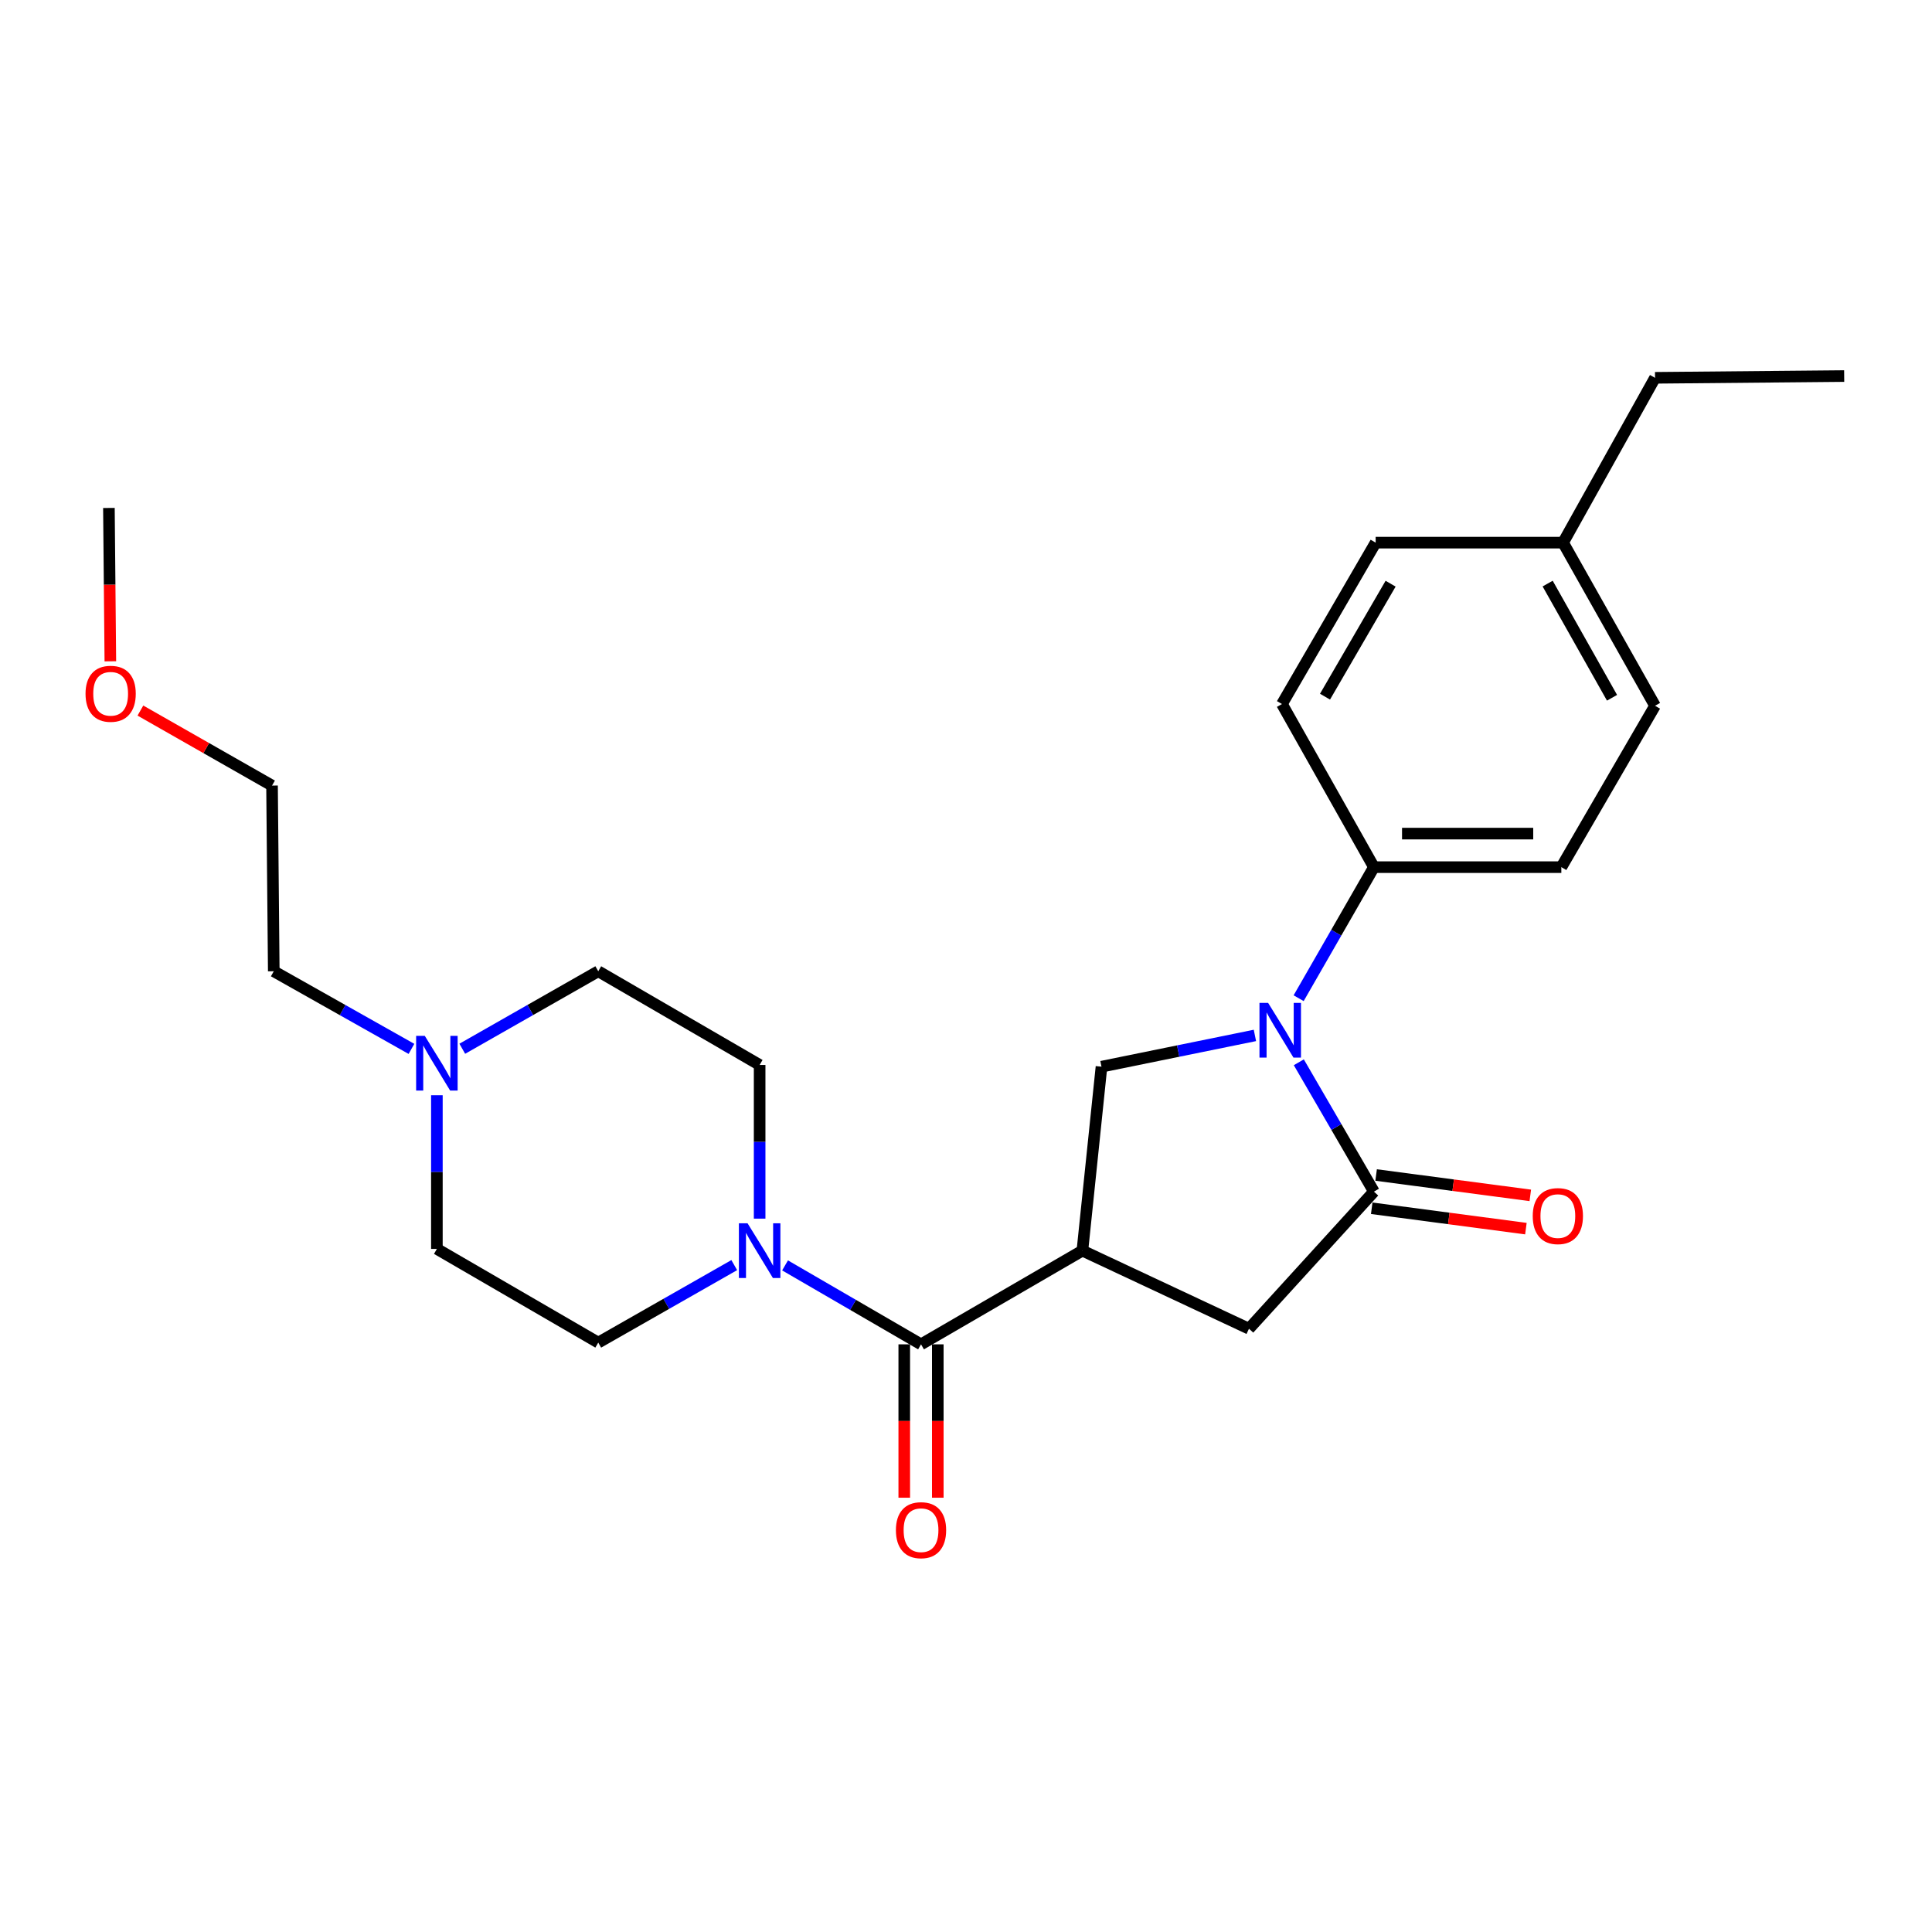 <?xml version='1.0' encoding='iso-8859-1'?>
<svg version='1.1' baseProfile='full'
              xmlns='http://www.w3.org/2000/svg'
                      xmlns:rdkit='http://www.rdkit.org/xml'
                      xmlns:xlink='http://www.w3.org/1999/xlink'
                  xml:space='preserve'
width='1000px' height='1000px' viewBox='0 0 1000 1000'>
<!-- END OF HEADER -->
<rect style='opacity:1.0;fill:#FFFFFF;stroke:none' width='1000' height='1000' x='0' y='0'> </rect>
<path class='bond-0' d='M 309.655,502.723 L 274.465,522.779' style='fill:none;fill-rule:evenodd;stroke:#000000;stroke-width:6px;stroke-linecap:butt;stroke-linejoin:miter;stroke-opacity:1' />
<path class='bond-0' d='M 274.465,522.779 L 239.275,542.834' style='fill:none;fill-rule:evenodd;stroke:#0000FF;stroke-width:6px;stroke-linecap:butt;stroke-linejoin:miter;stroke-opacity:1' />
<path class='bond-1' d='M 309.655,502.723 L 393.188,551.221' style='fill:none;fill-rule:evenodd;stroke:#000000;stroke-width:6px;stroke-linecap:butt;stroke-linejoin:miter;stroke-opacity:1' />
<path class='bond-2' d='M 476.722,695.828 L 441.532,675.398' style='fill:none;fill-rule:evenodd;stroke:#000000;stroke-width:6px;stroke-linecap:butt;stroke-linejoin:miter;stroke-opacity:1' />
<path class='bond-2' d='M 441.532,675.398 L 406.343,654.967' style='fill:none;fill-rule:evenodd;stroke:#0000FF;stroke-width:6px;stroke-linecap:butt;stroke-linejoin:miter;stroke-opacity:1' />
<path class='bond-3' d='M 468.042,695.828 L 468.042,735.521' style='fill:none;fill-rule:evenodd;stroke:#000000;stroke-width:6px;stroke-linecap:butt;stroke-linejoin:miter;stroke-opacity:1' />
<path class='bond-3' d='M 468.042,735.521 L 468.042,775.214' style='fill:none;fill-rule:evenodd;stroke:#FF0000;stroke-width:6px;stroke-linecap:butt;stroke-linejoin:miter;stroke-opacity:1' />
<path class='bond-3' d='M 485.401,695.828 L 485.401,735.521' style='fill:none;fill-rule:evenodd;stroke:#000000;stroke-width:6px;stroke-linecap:butt;stroke-linejoin:miter;stroke-opacity:1' />
<path class='bond-3' d='M 485.401,735.521 L 485.401,775.214' style='fill:none;fill-rule:evenodd;stroke:#FF0000;stroke-width:6px;stroke-linecap:butt;stroke-linejoin:miter;stroke-opacity:1' />
<path class='bond-4' d='M 476.722,695.828 L 560.245,647.33' style='fill:none;fill-rule:evenodd;stroke:#000000;stroke-width:6px;stroke-linecap:butt;stroke-linejoin:miter;stroke-opacity:1' />
<path class='bond-5' d='M 380.045,654.82 L 344.85,674.875' style='fill:none;fill-rule:evenodd;stroke:#0000FF;stroke-width:6px;stroke-linecap:butt;stroke-linejoin:miter;stroke-opacity:1' />
<path class='bond-5' d='M 344.85,674.875 L 309.655,694.931' style='fill:none;fill-rule:evenodd;stroke:#000000;stroke-width:6px;stroke-linecap:butt;stroke-linejoin:miter;stroke-opacity:1' />
<path class='bond-6' d='M 393.188,630.767 L 393.188,590.994' style='fill:none;fill-rule:evenodd;stroke:#0000FF;stroke-width:6px;stroke-linecap:butt;stroke-linejoin:miter;stroke-opacity:1' />
<path class='bond-6' d='M 393.188,590.994 L 393.188,551.221' style='fill:none;fill-rule:evenodd;stroke:#000000;stroke-width:6px;stroke-linecap:butt;stroke-linejoin:miter;stroke-opacity:1' />
<path class='bond-7' d='M 226.131,566.887 L 226.131,606.66' style='fill:none;fill-rule:evenodd;stroke:#0000FF;stroke-width:6px;stroke-linecap:butt;stroke-linejoin:miter;stroke-opacity:1' />
<path class='bond-7' d='M 226.131,606.66 L 226.131,646.433' style='fill:none;fill-rule:evenodd;stroke:#000000;stroke-width:6px;stroke-linecap:butt;stroke-linejoin:miter;stroke-opacity:1' />
<path class='bond-8' d='M 212.968,542.903 L 177.335,522.813' style='fill:none;fill-rule:evenodd;stroke:#0000FF;stroke-width:6px;stroke-linecap:butt;stroke-linejoin:miter;stroke-opacity:1' />
<path class='bond-8' d='M 177.335,522.813 L 141.701,502.723' style='fill:none;fill-rule:evenodd;stroke:#000000;stroke-width:6px;stroke-linecap:butt;stroke-linejoin:miter;stroke-opacity:1' />
<path class='bond-9' d='M 560.245,647.33 L 646.469,687.747' style='fill:none;fill-rule:evenodd;stroke:#000000;stroke-width:6px;stroke-linecap:butt;stroke-linejoin:miter;stroke-opacity:1' />
<path class='bond-10' d='M 560.245,647.33 L 570.13,552.118' style='fill:none;fill-rule:evenodd;stroke:#000000;stroke-width:6px;stroke-linecap:butt;stroke-linejoin:miter;stroke-opacity:1' />
<path class='bond-11' d='M 856.643,365.301 L 809.042,280.871' style='fill:none;fill-rule:evenodd;stroke:#000000;stroke-width:6px;stroke-linecap:butt;stroke-linejoin:miter;stroke-opacity:1' />
<path class='bond-11' d='M 834.382,361.162 L 801.061,302.061' style='fill:none;fill-rule:evenodd;stroke:#000000;stroke-width:6px;stroke-linecap:butt;stroke-linejoin:miter;stroke-opacity:1' />
<path class='bond-12' d='M 856.643,365.301 L 808.145,448.835' style='fill:none;fill-rule:evenodd;stroke:#000000;stroke-width:6px;stroke-linecap:butt;stroke-linejoin:miter;stroke-opacity:1' />
<path class='bond-13' d='M 646.469,687.747 L 711.14,616.789' style='fill:none;fill-rule:evenodd;stroke:#000000;stroke-width:6px;stroke-linecap:butt;stroke-linejoin:miter;stroke-opacity:1' />
<path class='bond-14' d='M 710.003,625.393 L 749.904,630.664' style='fill:none;fill-rule:evenodd;stroke:#000000;stroke-width:6px;stroke-linecap:butt;stroke-linejoin:miter;stroke-opacity:1' />
<path class='bond-14' d='M 749.904,630.664 L 789.804,635.934' style='fill:none;fill-rule:evenodd;stroke:#FF0000;stroke-width:6px;stroke-linecap:butt;stroke-linejoin:miter;stroke-opacity:1' />
<path class='bond-14' d='M 712.276,608.184 L 752.177,613.455' style='fill:none;fill-rule:evenodd;stroke:#000000;stroke-width:6px;stroke-linecap:butt;stroke-linejoin:miter;stroke-opacity:1' />
<path class='bond-14' d='M 752.177,613.455 L 792.078,618.725' style='fill:none;fill-rule:evenodd;stroke:#FF0000;stroke-width:6px;stroke-linecap:butt;stroke-linejoin:miter;stroke-opacity:1' />
<path class='bond-15' d='M 711.14,616.789 L 691.703,583.314' style='fill:none;fill-rule:evenodd;stroke:#000000;stroke-width:6px;stroke-linecap:butt;stroke-linejoin:miter;stroke-opacity:1' />
<path class='bond-15' d='M 691.703,583.314 L 672.266,549.839' style='fill:none;fill-rule:evenodd;stroke:#0000FF;stroke-width:6px;stroke-linecap:butt;stroke-linejoin:miter;stroke-opacity:1' />
<path class='bond-16' d='M 570.13,552.118 L 609.836,544.026' style='fill:none;fill-rule:evenodd;stroke:#000000;stroke-width:6px;stroke-linecap:butt;stroke-linejoin:miter;stroke-opacity:1' />
<path class='bond-16' d='M 609.836,544.026 L 649.541,535.935' style='fill:none;fill-rule:evenodd;stroke:#0000FF;stroke-width:6px;stroke-linecap:butt;stroke-linejoin:miter;stroke-opacity:1' />
<path class='bond-17' d='M 672.174,516.671 L 691.657,482.753' style='fill:none;fill-rule:evenodd;stroke:#0000FF;stroke-width:6px;stroke-linecap:butt;stroke-linejoin:miter;stroke-opacity:1' />
<path class='bond-17' d='M 691.657,482.753 L 711.14,448.835' style='fill:none;fill-rule:evenodd;stroke:#000000;stroke-width:6px;stroke-linecap:butt;stroke-linejoin:miter;stroke-opacity:1' />
<path class='bond-18' d='M 809.042,280.871 L 712.036,280.871' style='fill:none;fill-rule:evenodd;stroke:#000000;stroke-width:6px;stroke-linecap:butt;stroke-linejoin:miter;stroke-opacity:1' />
<path class='bond-19' d='M 809.042,280.871 L 856.643,195.554' style='fill:none;fill-rule:evenodd;stroke:#000000;stroke-width:6px;stroke-linecap:butt;stroke-linejoin:miter;stroke-opacity:1' />
<path class='bond-20' d='M 712.036,280.871 L 663.539,364.405' style='fill:none;fill-rule:evenodd;stroke:#000000;stroke-width:6px;stroke-linecap:butt;stroke-linejoin:miter;stroke-opacity:1' />
<path class='bond-20' d='M 719.774,302.117 L 685.825,360.59' style='fill:none;fill-rule:evenodd;stroke:#000000;stroke-width:6px;stroke-linecap:butt;stroke-linejoin:miter;stroke-opacity:1' />
<path class='bond-21' d='M 663.539,364.405 L 711.14,448.835' style='fill:none;fill-rule:evenodd;stroke:#000000;stroke-width:6px;stroke-linecap:butt;stroke-linejoin:miter;stroke-opacity:1' />
<path class='bond-22' d='M 711.14,448.835 L 808.145,448.835' style='fill:none;fill-rule:evenodd;stroke:#000000;stroke-width:6px;stroke-linecap:butt;stroke-linejoin:miter;stroke-opacity:1' />
<path class='bond-22' d='M 725.69,431.476 L 793.594,431.476' style='fill:none;fill-rule:evenodd;stroke:#000000;stroke-width:6px;stroke-linecap:butt;stroke-linejoin:miter;stroke-opacity:1' />
<path class='bond-23' d='M 856.643,195.554 L 954.545,194.647' style='fill:none;fill-rule:evenodd;stroke:#000000;stroke-width:6px;stroke-linecap:butt;stroke-linejoin:miter;stroke-opacity:1' />
<path class='bond-24' d='M 226.131,646.433 L 309.655,694.931' style='fill:none;fill-rule:evenodd;stroke:#000000;stroke-width:6px;stroke-linecap:butt;stroke-linejoin:miter;stroke-opacity:1' />
<path class='bond-25' d='M 141.701,502.723 L 140.804,406.615' style='fill:none;fill-rule:evenodd;stroke:#000000;stroke-width:6px;stroke-linecap:butt;stroke-linejoin:miter;stroke-opacity:1' />
<path class='bond-26' d='M 140.804,406.615 L 106.739,387.203' style='fill:none;fill-rule:evenodd;stroke:#000000;stroke-width:6px;stroke-linecap:butt;stroke-linejoin:miter;stroke-opacity:1' />
<path class='bond-26' d='M 106.739,387.203 L 72.674,367.791' style='fill:none;fill-rule:evenodd;stroke:#FF0000;stroke-width:6px;stroke-linecap:butt;stroke-linejoin:miter;stroke-opacity:1' />
<path class='bond-27' d='M 57.115,342.291 L 56.744,302.603' style='fill:none;fill-rule:evenodd;stroke:#FF0000;stroke-width:6px;stroke-linecap:butt;stroke-linejoin:miter;stroke-opacity:1' />
<path class='bond-27' d='M 56.744,302.603 L 56.374,262.915' style='fill:none;fill-rule:evenodd;stroke:#000000;stroke-width:6px;stroke-linecap:butt;stroke-linejoin:miter;stroke-opacity:1' />
<path  class='atom-2' d='M 386.928 633.17
L 396.208 648.17
Q 397.128 649.65, 398.608 652.33
Q 400.088 655.01, 400.168 655.17
L 400.168 633.17
L 403.928 633.17
L 403.928 661.49
L 400.048 661.49
L 390.088 645.09
Q 388.928 643.17, 387.688 640.97
Q 386.488 638.77, 386.128 638.09
L 386.128 661.49
L 382.448 661.49
L 382.448 633.17
L 386.928 633.17
' fill='#0000FF'/>
<path  class='atom-3' d='M 463.722 792.017
Q 463.722 785.217, 467.082 781.417
Q 470.442 777.617, 476.722 777.617
Q 483.002 777.617, 486.362 781.417
Q 489.722 785.217, 489.722 792.017
Q 489.722 798.897, 486.322 802.817
Q 482.922 806.697, 476.722 806.697
Q 470.482 806.697, 467.082 802.817
Q 463.722 798.937, 463.722 792.017
M 476.722 803.497
Q 481.042 803.497, 483.362 800.617
Q 485.722 797.697, 485.722 792.017
Q 485.722 786.457, 483.362 783.657
Q 481.042 780.817, 476.722 780.817
Q 472.402 780.817, 470.042 783.617
Q 467.722 786.417, 467.722 792.017
Q 467.722 797.737, 470.042 800.617
Q 472.402 803.497, 476.722 803.497
' fill='#FF0000'/>
<path  class='atom-4' d='M 219.871 536.165
L 229.151 551.165
Q 230.071 552.645, 231.551 555.325
Q 233.031 558.005, 233.111 558.165
L 233.111 536.165
L 236.871 536.165
L 236.871 564.485
L 232.991 564.485
L 223.031 548.085
Q 221.871 546.165, 220.631 543.965
Q 219.431 541.765, 219.071 541.085
L 219.071 564.485
L 215.391 564.485
L 215.391 536.165
L 219.871 536.165
' fill='#0000FF'/>
<path  class='atom-9' d='M 793.342 629.444
Q 793.342 622.644, 796.702 618.844
Q 800.062 615.044, 806.342 615.044
Q 812.622 615.044, 815.982 618.844
Q 819.342 622.644, 819.342 629.444
Q 819.342 636.324, 815.942 640.244
Q 812.542 644.124, 806.342 644.124
Q 800.102 644.124, 796.702 640.244
Q 793.342 636.364, 793.342 629.444
M 806.342 640.924
Q 810.662 640.924, 812.982 638.044
Q 815.342 635.124, 815.342 629.444
Q 815.342 623.884, 812.982 621.084
Q 810.662 618.244, 806.342 618.244
Q 802.022 618.244, 799.662 621.044
Q 797.342 623.844, 797.342 629.444
Q 797.342 635.164, 799.662 638.044
Q 802.022 640.924, 806.342 640.924
' fill='#FF0000'/>
<path  class='atom-11' d='M 656.382 519.105
L 665.662 534.105
Q 666.582 535.585, 668.062 538.265
Q 669.542 540.945, 669.622 541.105
L 669.622 519.105
L 673.382 519.105
L 673.382 547.425
L 669.502 547.425
L 659.542 531.025
Q 658.382 529.105, 657.142 526.905
Q 655.942 524.705, 655.582 524.025
L 655.582 547.425
L 651.902 547.425
L 651.902 519.105
L 656.382 519.105
' fill='#0000FF'/>
<path  class='atom-24' d='M 44.271 359.094
Q 44.271 352.294, 47.631 348.494
Q 50.991 344.694, 57.271 344.694
Q 63.551 344.694, 66.911 348.494
Q 70.271 352.294, 70.271 359.094
Q 70.271 365.974, 66.871 369.894
Q 63.471 373.774, 57.271 373.774
Q 51.031 373.774, 47.631 369.894
Q 44.271 366.014, 44.271 359.094
M 57.271 370.574
Q 61.591 370.574, 63.911 367.694
Q 66.271 364.774, 66.271 359.094
Q 66.271 353.534, 63.911 350.734
Q 61.591 347.894, 57.271 347.894
Q 52.951 347.894, 50.591 350.694
Q 48.271 353.494, 48.271 359.094
Q 48.271 364.814, 50.591 367.694
Q 52.951 370.574, 57.271 370.574
' fill='#FF0000'/>
</svg>

